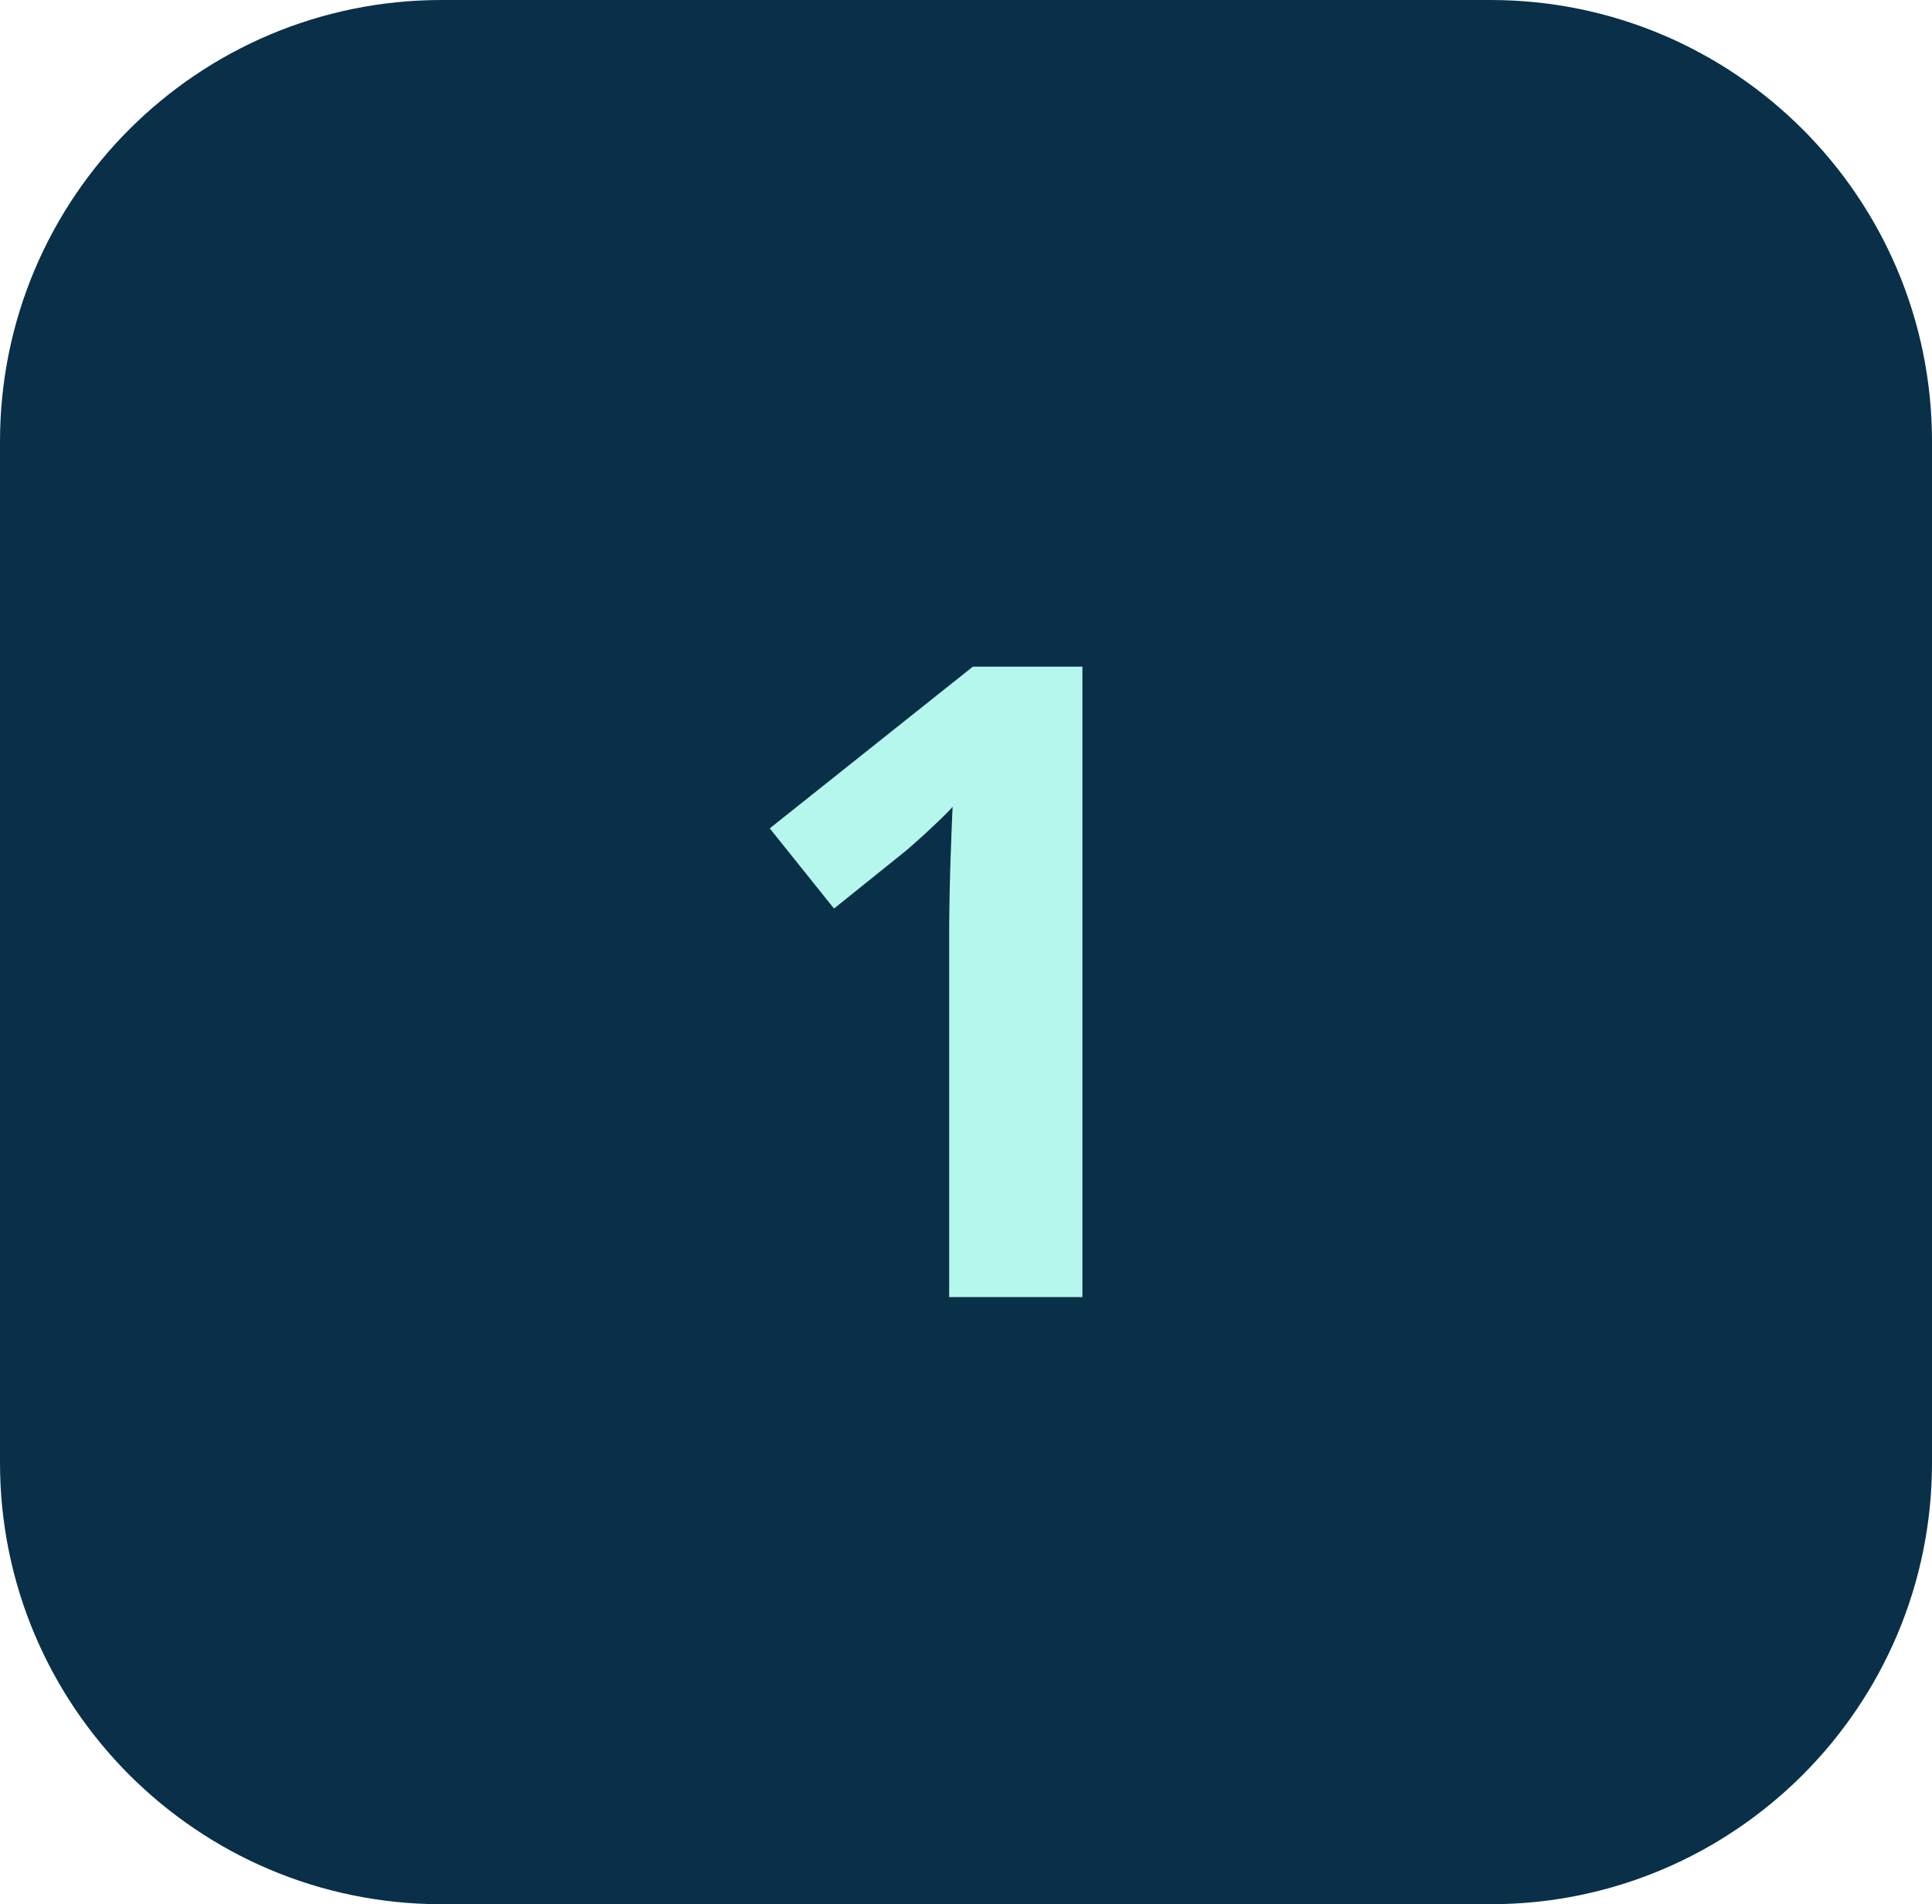 <?xml version="1.0" encoding="UTF-8"?> <svg xmlns="http://www.w3.org/2000/svg" width="70" height="69" fill="none" viewBox="0 0 70 69"><path fill="#093048" d="M0 16C0 7.163 7.163 0 16 0h38c8.837 0 16 7.163 16 16v37c0 8.837-7.163 16-16 16H16C7.163 69 0 61.837 0 53V16Z"></path><path fill="#B5F7EC" d="M39.219 47H34.39V33.781a94.3 94.3 0 0 1 .063-3c.02-.573.04-1.088.062-1.547-.115.136-.35.37-.703.703a29.4 29.4 0 0 1-.97.875l-2.624 2.11-2.328-2.906 7.359-5.86h3.969V47Z"></path></svg> 